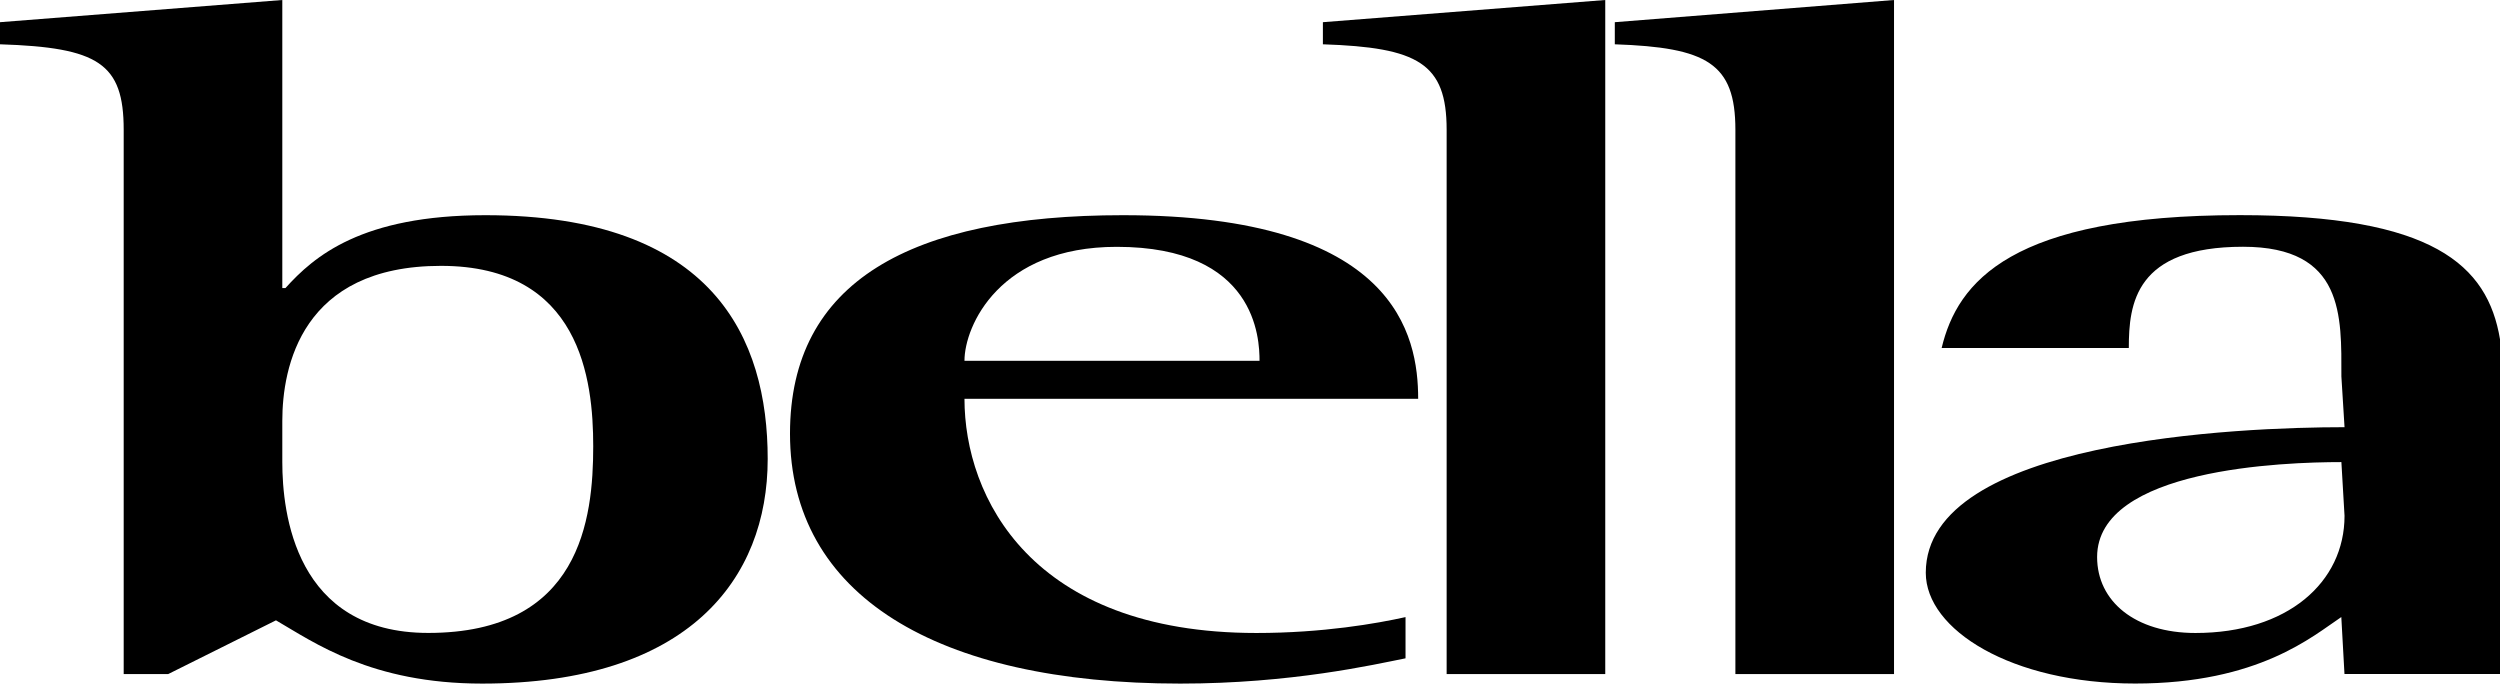 <svg width="128" height="35" viewBox="0 0 128 35" fill="none" xmlns="http://www.w3.org/2000/svg">
<g clip-path="url(#clip0_171_485)">
<path fill-rule="evenodd" clip-rule="evenodd" d="M14.454 21.552C14.454 18.797 15.431 13.612 22.578 13.612C29.726 13.612 30.373 19.446 30.373 22.846C30.373 26.573 29.723 32.406 21.925 32.406C15.104 32.406 14.454 26.247 14.454 23.656V21.549V21.552ZM6.333 34.513H8.61L14.13 31.761C16.081 32.893 19.005 35 24.687 35C35.244 35 39.306 29.654 39.306 23.498C39.306 17.342 36.544 11.018 24.849 11.018C18.513 11.018 16.078 13.125 14.616 14.748H14.454V0L0 1.136V2.268C5.036 2.429 6.333 3.243 6.333 6.643V34.513Z" fill="black"/>
<path fill-rule="evenodd" clip-rule="evenodd" d="M49.381 18.474C49.381 16.69 51.17 12.638 57.176 12.638C64.323 12.638 64.488 17.339 64.488 18.474H49.381ZM71.96 31.596C70.498 31.922 67.736 32.409 64.327 32.409C52.793 32.409 49.381 25.44 49.381 20.417H72.61C72.61 17.174 71.475 11.018 57.502 11.018C46.619 11.018 40.448 14.422 40.448 22.201C40.448 30.467 47.922 35 60.429 35C66.115 35 70.339 34.029 71.963 33.706V31.599L71.96 31.596Z" fill="black"/>
<path fill-rule="evenodd" clip-rule="evenodd" d="M74.068 6.643C74.068 3.239 72.606 2.429 67.732 2.268V1.136L82.189 0V34.513H74.068V6.643Z" fill="black"/>
<path fill-rule="evenodd" clip-rule="evenodd" d="M88.852 6.643C88.852 3.239 87.39 2.429 82.678 2.268V1.136L96.974 0V34.513H88.852V6.643Z" fill="black"/>
<path fill-rule="evenodd" clip-rule="evenodd" d="M120.04 26.411C120.04 29.815 117.12 32.409 112.407 32.409C109.319 32.409 107.372 30.79 107.372 28.521C107.372 23.982 116.955 23.659 119.879 23.659L120.04 26.411ZM128 34.513V17.369C127.363 13.559 124.551 11.015 114.681 11.015C102.986 11.015 100.224 14.419 99.412 17.819H108.995C108.995 15.551 109.319 12.634 114.843 12.634C120.04 12.634 119.879 16.2 119.879 19.277L120.04 21.872C114.681 21.872 98.6 22.52 98.6 29.325C98.6 32.241 102.983 34.997 109.319 34.997C115.655 34.997 118.413 32.567 119.875 31.593L120.037 34.509H127.997L128 34.513Z" fill="black"/>
</g>
<defs>
<clipPath id="clip0_171_485">
<rect width="128" height="35" fill="white"/>
</clipPath>
</defs>
</svg>
